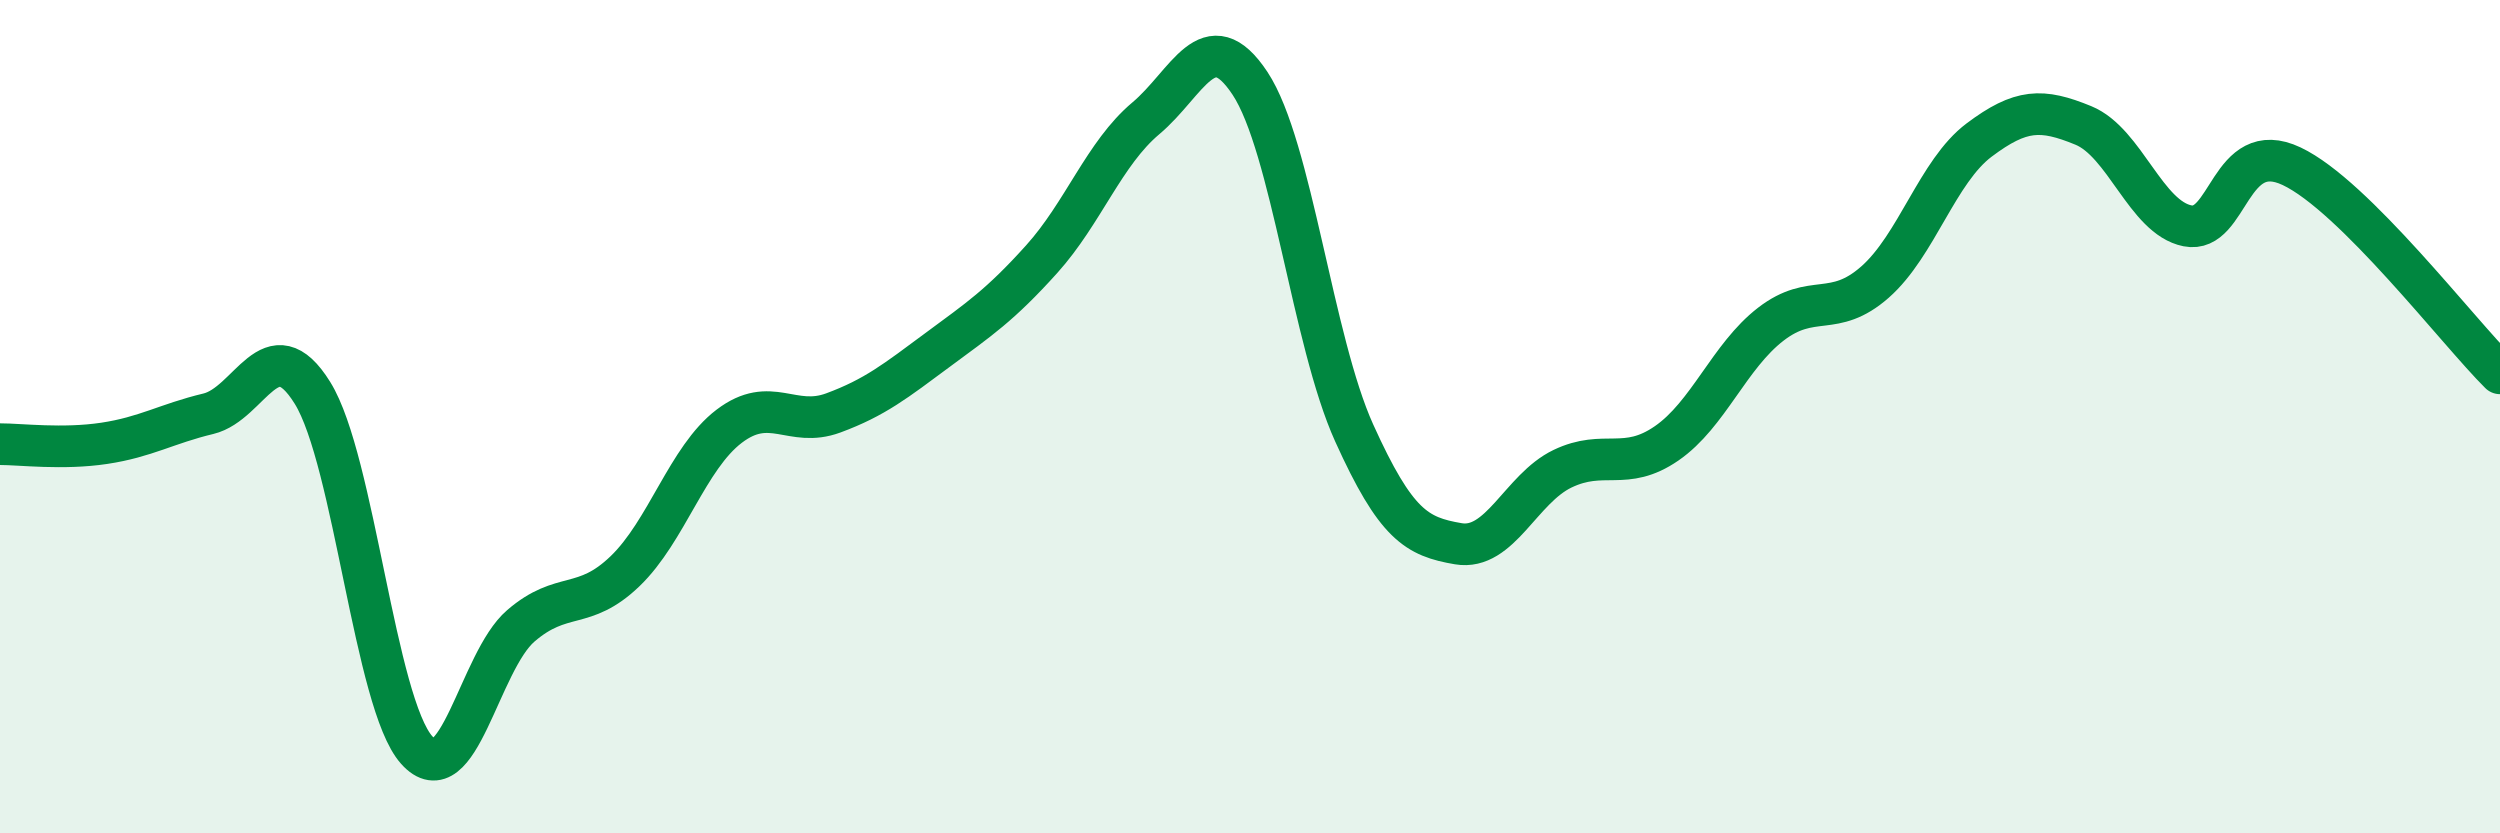 
    <svg width="60" height="20" viewBox="0 0 60 20" xmlns="http://www.w3.org/2000/svg">
      <path
        d="M 0,10.66 C 0.5,10.66 1.5,10.79 2.5,10.64 C 3.5,10.49 4,10.17 5,9.93 C 6,9.69 6.5,7.82 7.5,9.43 C 8.5,11.04 9,16.88 10,18 C 11,19.12 11.5,15.88 12.5,15.02 C 13.5,14.16 14,14.67 15,13.71 C 16,12.75 16.5,10.99 17.5,10.23 C 18.5,9.47 19,10.28 20,9.91 C 21,9.54 21.5,9.14 22.5,8.4 C 23.5,7.66 24,7.33 25,6.22 C 26,5.11 26.5,3.68 27.5,2.84 C 28.5,2 29,0.49 30,2 C 31,3.51 31.5,8.18 32.5,10.39 C 33.5,12.6 34,12.88 35,13.05 C 36,13.22 36.5,11.73 37.5,11.25 C 38.5,10.77 39,11.33 40,10.64 C 41,9.95 41.5,8.55 42.5,7.78 C 43.5,7.01 44,7.65 45,6.77 C 46,5.89 46.5,4.11 47.5,3.36 C 48.5,2.61 49,2.6 50,3.01 C 51,3.42 51.5,5.22 52.5,5.42 C 53.5,5.62 53.5,3.28 55,3.99 C 56.5,4.7 59,7.97 60,8.96L60 20L0 20Z"
        fill="#008740"
        opacity="0.1"
        stroke-linecap="round"
        stroke-linejoin="round"
      />
      <path
        d="M 0,10.66 C 0.5,10.66 1.5,10.79 2.5,10.64 C 3.5,10.49 4,10.17 5,9.93 C 6,9.69 6.5,7.82 7.5,9.43 C 8.5,11.04 9,16.88 10,18 C 11,19.12 11.5,15.88 12.5,15.02 C 13.5,14.16 14,14.67 15,13.71 C 16,12.75 16.5,10.99 17.5,10.23 C 18.5,9.47 19,10.28 20,9.91 C 21,9.54 21.5,9.14 22.5,8.4 C 23.5,7.66 24,7.33 25,6.22 C 26,5.11 26.5,3.68 27.5,2.84 C 28.5,2 29,0.49 30,2 C 31,3.51 31.5,8.18 32.5,10.39 C 33.5,12.6 34,12.88 35,13.05 C 36,13.22 36.5,11.73 37.5,11.25 C 38.5,10.77 39,11.33 40,10.64 C 41,9.95 41.5,8.55 42.5,7.78 C 43.5,7.01 44,7.65 45,6.77 C 46,5.89 46.5,4.11 47.5,3.36 C 48.5,2.61 49,2.6 50,3.01 C 51,3.42 51.5,5.22 52.5,5.42 C 53.5,5.62 53.5,3.28 55,3.99 C 56.5,4.7 59,7.97 60,8.96"
        stroke="#008740"
        stroke-width="1"
        fill="none"
        stroke-linecap="round"
        stroke-linejoin="round"
      />
    </svg>
  